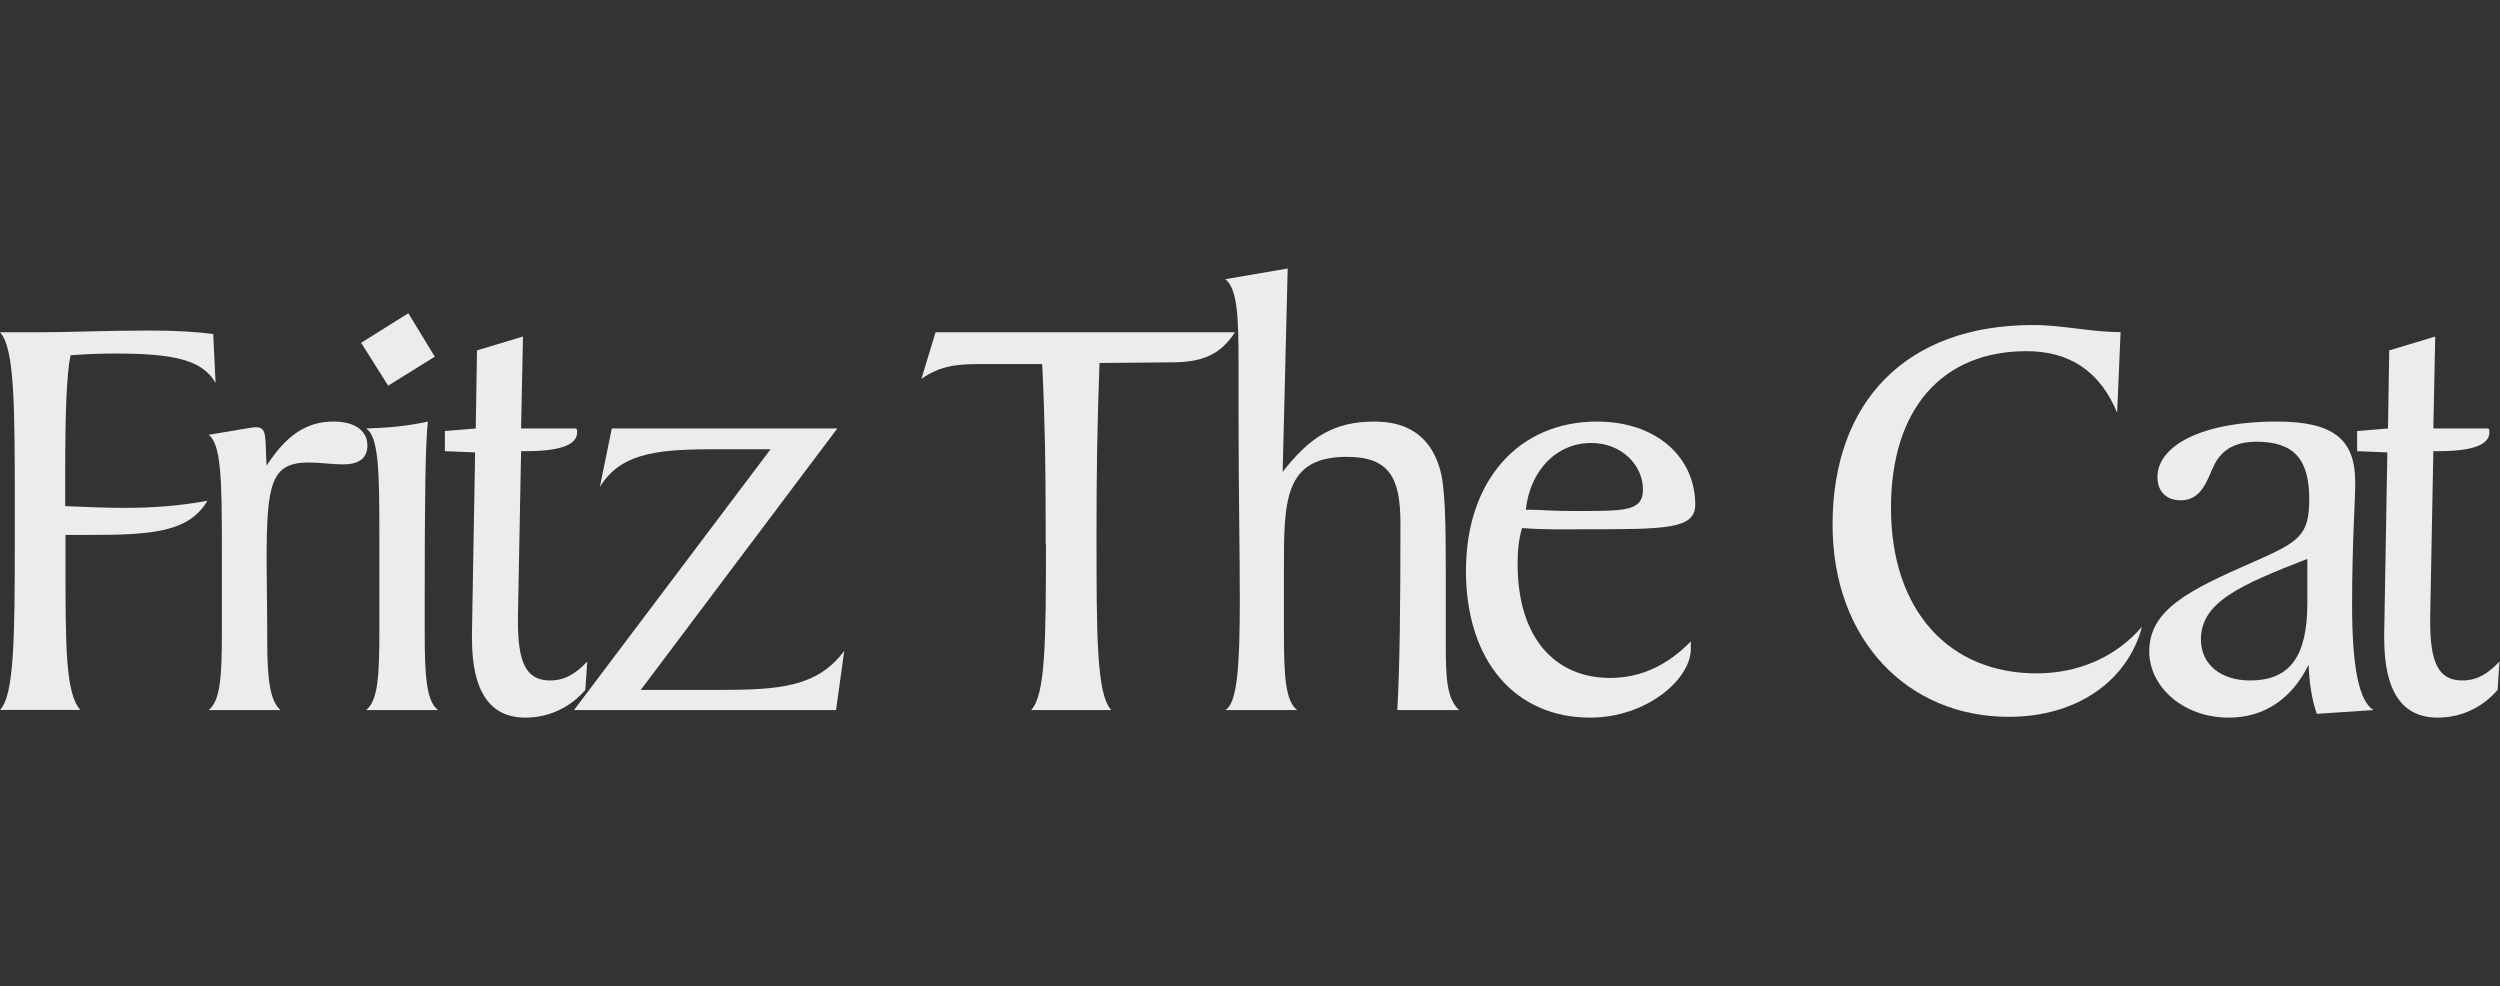 <svg width="1825" height="720" viewBox="0 0 1825 720" fill="none" xmlns="http://www.w3.org/2000/svg">
<rect x="0" y="0" width="1825" height="720" fill="#333333" stroke="none"/>
<path d="M91.162 370.736C110.475 370.736 130.248 369.472 151.4 365.563C137.605 388.785 110.59 390.509 63.687 390.509H47.823V411.546C47.823 471.785 47.823 506.157 58.629 518.228H0C10.346 507.422 10.806 466.611 10.806 392.233V374.645C10.806 296.818 10.806 254.168 0 242.558H29.659C50.352 242.558 76.562 241.293 109.21 241.293C128.179 241.293 143.583 242.213 155.654 243.822L157.378 279.574C147.492 261.985 124.73 258.077 83.345 258.077C72.539 258.077 62.307 258.537 51.501 259.341C48.513 273.481 47.593 302.336 47.593 348.779V369.472C64.837 370.276 79.436 370.736 91.047 370.736H91.162Z" fill="#ECECEC"/>
<path d="M161.976 459.945V401.546C161.976 350.505 161.516 324.294 152.32 317.397C172.553 314.178 183.589 311.879 186.807 311.879C195.544 311.879 193.245 319.696 194.625 339.929C208.879 317.857 223.594 307.74 243.367 307.74C259.461 307.74 268.198 314.638 268.198 325.214C268.198 334.411 262.22 339.009 250.264 339.009C242.447 339.009 234.17 337.629 225.433 337.629C197.843 337.629 194.625 352.804 194.625 409.363C194.625 425.458 195.084 443.851 195.084 467.303C195.084 495.352 196.924 511.447 204.741 518.344H152.32C161.057 511.447 161.976 493.053 161.976 459.945Z" fill="#ECECEC"/>
<path d="M263.6 250.261L298.087 228.648L317.4 260.377L283.372 281.529L263.6 250.261ZM276.935 459.945V390.05C276.935 344.067 276.475 318.776 267.278 312.798C283.372 312.338 298.087 310.959 312.342 307.74C310.503 323.834 310.043 366.139 310.043 434.654V460.864C310.043 492.133 310.962 511.446 319.699 518.344H267.278C276.015 511.446 276.935 493.053 276.935 459.945Z" fill="#ECECEC"/>
<path d="M324.757 329.352V314.637L347.289 312.798L348.209 255.778L381.777 245.662L380.397 312.798H417.644C420.863 312.798 421.322 312.338 421.322 315.557C421.322 324.753 408.907 329.352 384.076 329.352H380.397L378.098 450.288V453.507C378.098 482.936 383.616 496.731 401.55 496.731C412.126 496.731 419.943 492.133 428.68 482.936L427.3 503.629C416.264 516.504 400.63 523.861 383.616 523.861C357.406 523.861 344.53 504.548 344.53 465.922V462.244L346.829 330.271L324.757 329.352Z" fill="#ECECEC"/>
<path d="M467.766 503.628H524.325C568.469 503.628 596.519 501.789 616.292 475.118L610.314 518.343H419.023L562.492 327.971H518.807C476.503 327.971 452.131 332.11 437.877 355.561L446.613 312.797H611.234L467.766 503.628Z" fill="#ECECEC"/>
<path d="M763.324 396.948V380.164C763.324 344.067 762.864 307.05 760.795 265.78H715.156C700.097 265.78 686.761 266.585 672.622 276.586L682.968 242.559H901.504C890.698 259.343 877.018 264.516 855.061 264.516L802.64 264.975C800.915 310.154 800.455 350.16 800.455 386.257C800.455 465.003 800.455 506.733 811.261 518.344H752.748C763.094 507.538 763.554 468.912 763.554 397.063L763.324 396.948Z" fill="#ECECEC"/>
<path d="M905.067 436.953C905.067 402.465 904.148 358.321 904.148 302.681V265.435C904.148 230.488 903.228 210.715 894.491 203.817L940.015 196L936.336 344.526C956.569 318.316 974.502 307.74 1003.47 307.74C1027.84 307.74 1043.94 318.776 1050.83 341.307C1054.97 354.183 1055.43 379.933 1055.43 419.019V470.061C1055.43 493.972 1055.89 509.607 1065.09 518.343H1020.03C1021.87 486.615 1022.32 441.091 1022.32 381.773C1022.32 348.665 1014.05 333.49 983.239 333.49C937.256 333.49 937.256 365.679 937.256 415.801V459.945C937.256 493.053 938.175 511.446 946.912 518.343H894.491C903.228 513.285 905.067 486.615 905.067 436.953Z" fill="#ECECEC"/>
<path d="M1234.31 473.74C1234.31 495.812 1202.12 523.862 1160.74 523.862C1106.47 523.862 1070.15 482.937 1070.15 416.721C1070.15 350.505 1108.77 307.74 1165.79 307.74C1209.48 307.74 1237.53 333.951 1237.53 368.438C1237.53 386.372 1215.92 386.372 1155.68 386.372C1142.34 386.372 1127.17 386.832 1111.07 385.452C1108.77 393.269 1107.85 402.006 1107.85 411.663C1107.85 465.463 1134.98 494.893 1175.45 494.893C1197.06 494.893 1216.83 486.156 1234.31 468.222V473.74ZM1117.97 372.117C1123.03 372.117 1132.69 373.037 1148.78 373.037H1154.76C1187.41 373.037 1199.36 372.577 1199.36 357.402C1199.36 339.469 1183.73 323.375 1161.65 323.375C1136.36 323.375 1117.05 343.147 1113.83 372.117H1117.97Z" fill="#ECECEC"/>
<path d="M1545.62 301.531C1533.2 271.412 1511.24 256.353 1479.4 256.353C1417.44 256.353 1380.42 298.887 1380.42 370.736C1380.42 446.379 1423.42 491.558 1486.64 491.558C1517.57 491.558 1544.7 479.487 1563.66 457.53C1553.32 496.616 1516.76 523.286 1466.41 523.286C1392.38 523.286 1337.77 466.956 1337.77 383.037C1337.77 293.139 1391.57 237.27 1484 237.27C1505.96 237.27 1526.19 242.443 1548.03 242.443L1545.5 301.416L1545.62 301.531Z" fill="#ECECEC"/>
<path d="M1685.29 485.236C1672.87 510.527 1652.64 523.862 1626.89 523.862C1593.78 523.862 1568.95 501.33 1568.95 475.58C1568.95 445.23 1597.46 430.976 1644.82 410.283C1678.39 395.568 1685.75 390.97 1685.75 364.3C1685.75 334.87 1674.25 322.455 1647.12 322.455C1634.25 322.455 1625.05 326.593 1619.07 334.87C1612.18 344.067 1610.34 365.219 1591.94 365.219C1581.37 365.219 1574.93 358.782 1574.93 348.206C1574.93 326.593 1604.82 307.74 1662.3 307.74C1703.22 307.74 1719.32 320.616 1719.32 351.884C1719.32 367.059 1717.02 396.028 1717.02 441.552C1717.02 487.075 1722.08 511.906 1732.65 518.344L1691.27 521.103C1687.59 510.527 1685.75 498.571 1685.29 485.236ZM1606.66 466.843C1606.66 484.776 1620.91 496.732 1642.53 496.732C1671.95 496.732 1684.37 478.798 1684.37 440.172V407.984C1634.71 427.297 1606.66 439.712 1606.66 466.843Z" fill="#ECECEC"/>
<path d="M1720.7 329.352V314.637L1743.23 312.798L1744.15 255.778L1777.72 245.662L1776.34 312.798H1813.58C1816.8 312.798 1817.26 312.338 1817.26 315.557C1817.26 324.753 1804.85 329.352 1780.02 329.352H1776.34L1774.04 450.288V453.507C1774.04 482.936 1779.56 496.731 1797.49 496.731C1808.07 496.731 1815.88 492.133 1824.62 482.936L1823.24 503.629C1812.2 516.504 1796.57 523.861 1779.56 523.861C1753.35 523.861 1740.47 504.548 1740.47 465.922V462.244L1742.77 330.271L1720.7 329.352Z" fill="#ECECEC"/>
</svg>
